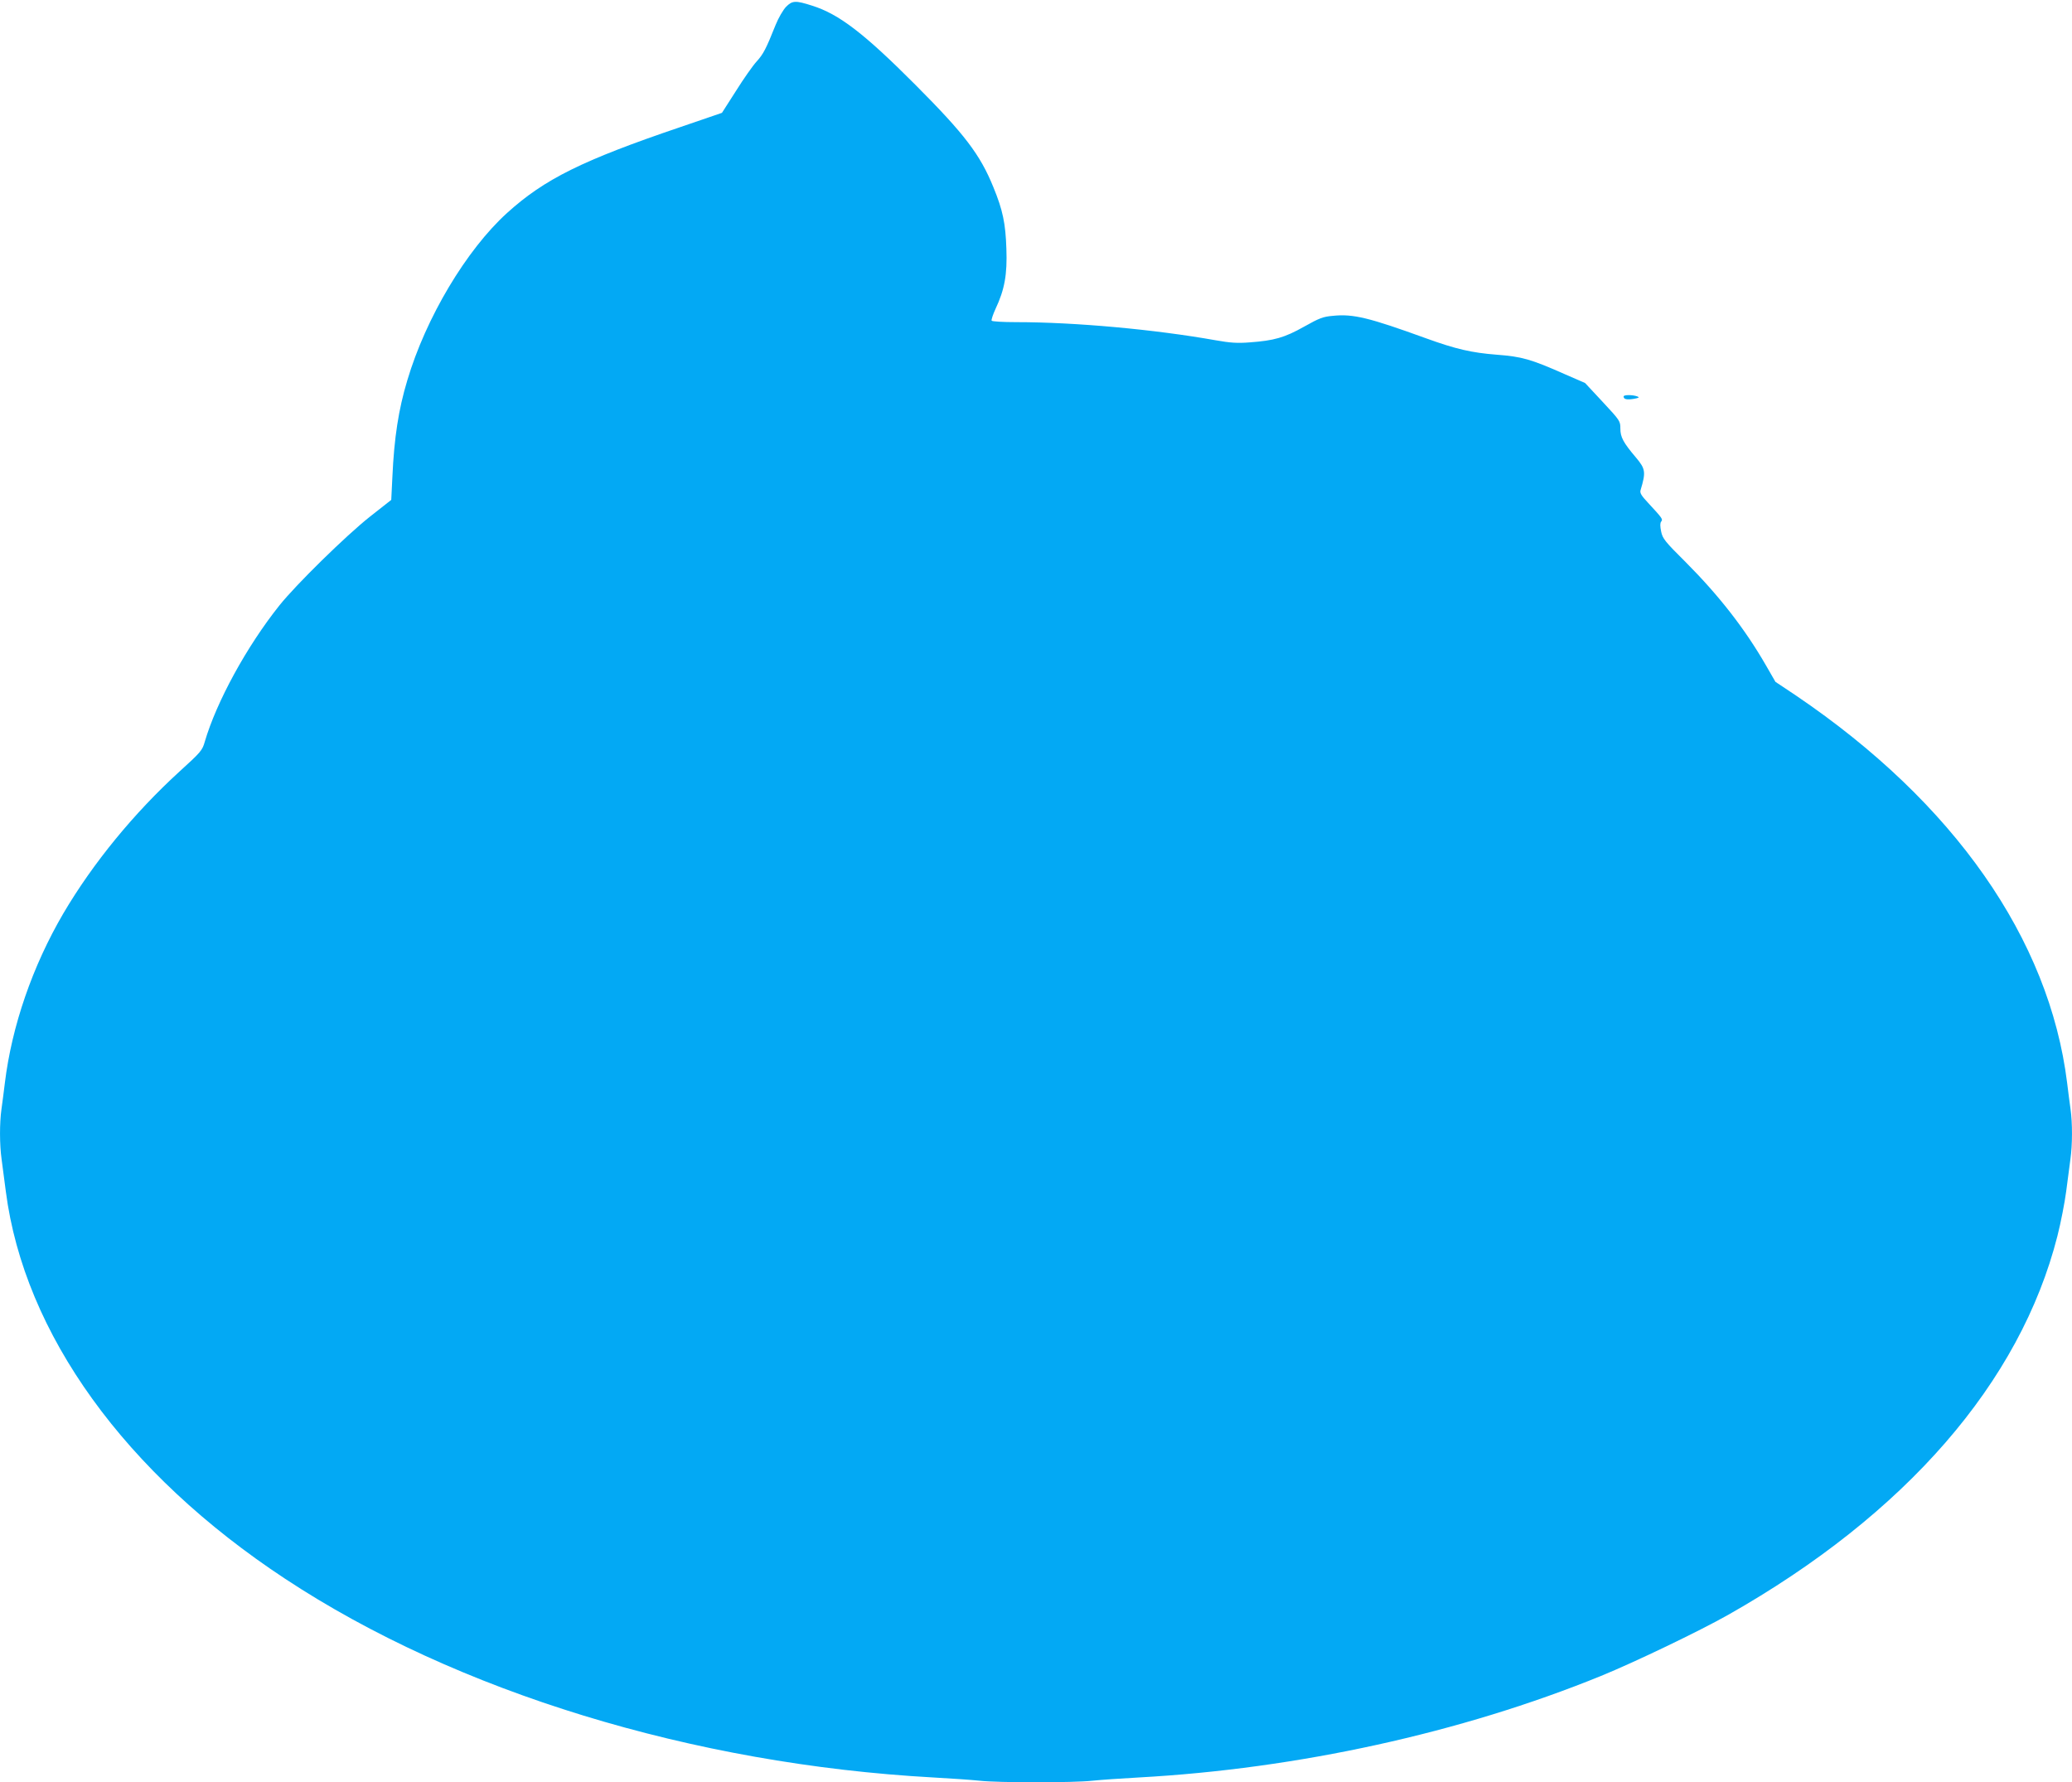 <?xml version="1.0" standalone="no"?>
<!DOCTYPE svg PUBLIC "-//W3C//DTD SVG 20010904//EN"
 "http://www.w3.org/TR/2001/REC-SVG-20010904/DTD/svg10.dtd">
<svg version="1.0" xmlns="http://www.w3.org/2000/svg"
 width="1280pt" height="1101pt" viewBox="0 0 1280 1101"
 preserveAspectRatio="xMidYMid meet">
<g transform="translate(0,1101) scale(0.1,-0.1)"
fill="#03a9f4" stroke="none">
<path d="M4856 10968 c-18 -19 -47 -68 -65 -113 -59 -148 -76 -180 -117 -225
-23 -25 -80 -106 -127 -181 l-87 -136 -257 -88 c-607 -206 -839 -321 -1071
-531 -251 -228 -501 -646 -616 -1034 -54 -179 -81 -354 -92 -596 l-7 -142
-131 -103 c-148 -117 -458 -421 -560 -549 -202 -253 -389 -596 -461 -842 -15
-53 -24 -64 -154 -182 -283 -258 -537 -568 -720 -879 -190 -325 -318 -695
-361 -1047 -6 -52 -16 -125 -21 -162 -12 -86 -12 -218 1 -310 5 -40 17 -129
26 -198 114 -879 736 -1741 1726 -2393 1058 -698 2519 -1145 4003 -1227 110
-6 239 -15 286 -20 112 -13 586 -13 698 0 47 5 176 14 286 20 981 54 1990 275
2855 627 208 85 604 275 785 377 1097 621 1805 1436 2035 2341 21 83 45 206
54 275 9 69 21 158 26 198 13 92 13 224 1 310 -5 37 -15 110 -21 162 -110 890
-699 1732 -1673 2392 l-129 86 -57 99 c-131 228 -291 433 -497 640 -129 128
-143 146 -152 189 -7 34 -7 53 0 62 12 14 8 20 -80 115 -43 46 -53 62 -47 80
33 110 31 130 -29 201 -78 92 -96 126 -96 178 0 47 -2 50 -109 165 l-109 117
-124 54 c-212 94 -266 109 -423 121 -153 12 -250 34 -435 101 -353 128 -450
152 -576 139 -60 -5 -84 -14 -178 -67 -121 -68 -185 -86 -336 -97 -75 -6 -120
-3 -210 13 -376 67 -869 112 -1232 112 -81 0 -149 4 -152 9 -3 5 8 38 24 73
56 119 73 212 67 372 -5 155 -22 238 -80 379 -82 202 -177 327 -482 633 -316
317 -472 437 -638 489 -103 33 -122 32 -161 -7z"/>
<path d="M10030 8561 c0 -17 18 -22 62 -15 33 6 38 9 23 15 -29 11 -85 11 -85
0z"/>
</g>
</svg>
